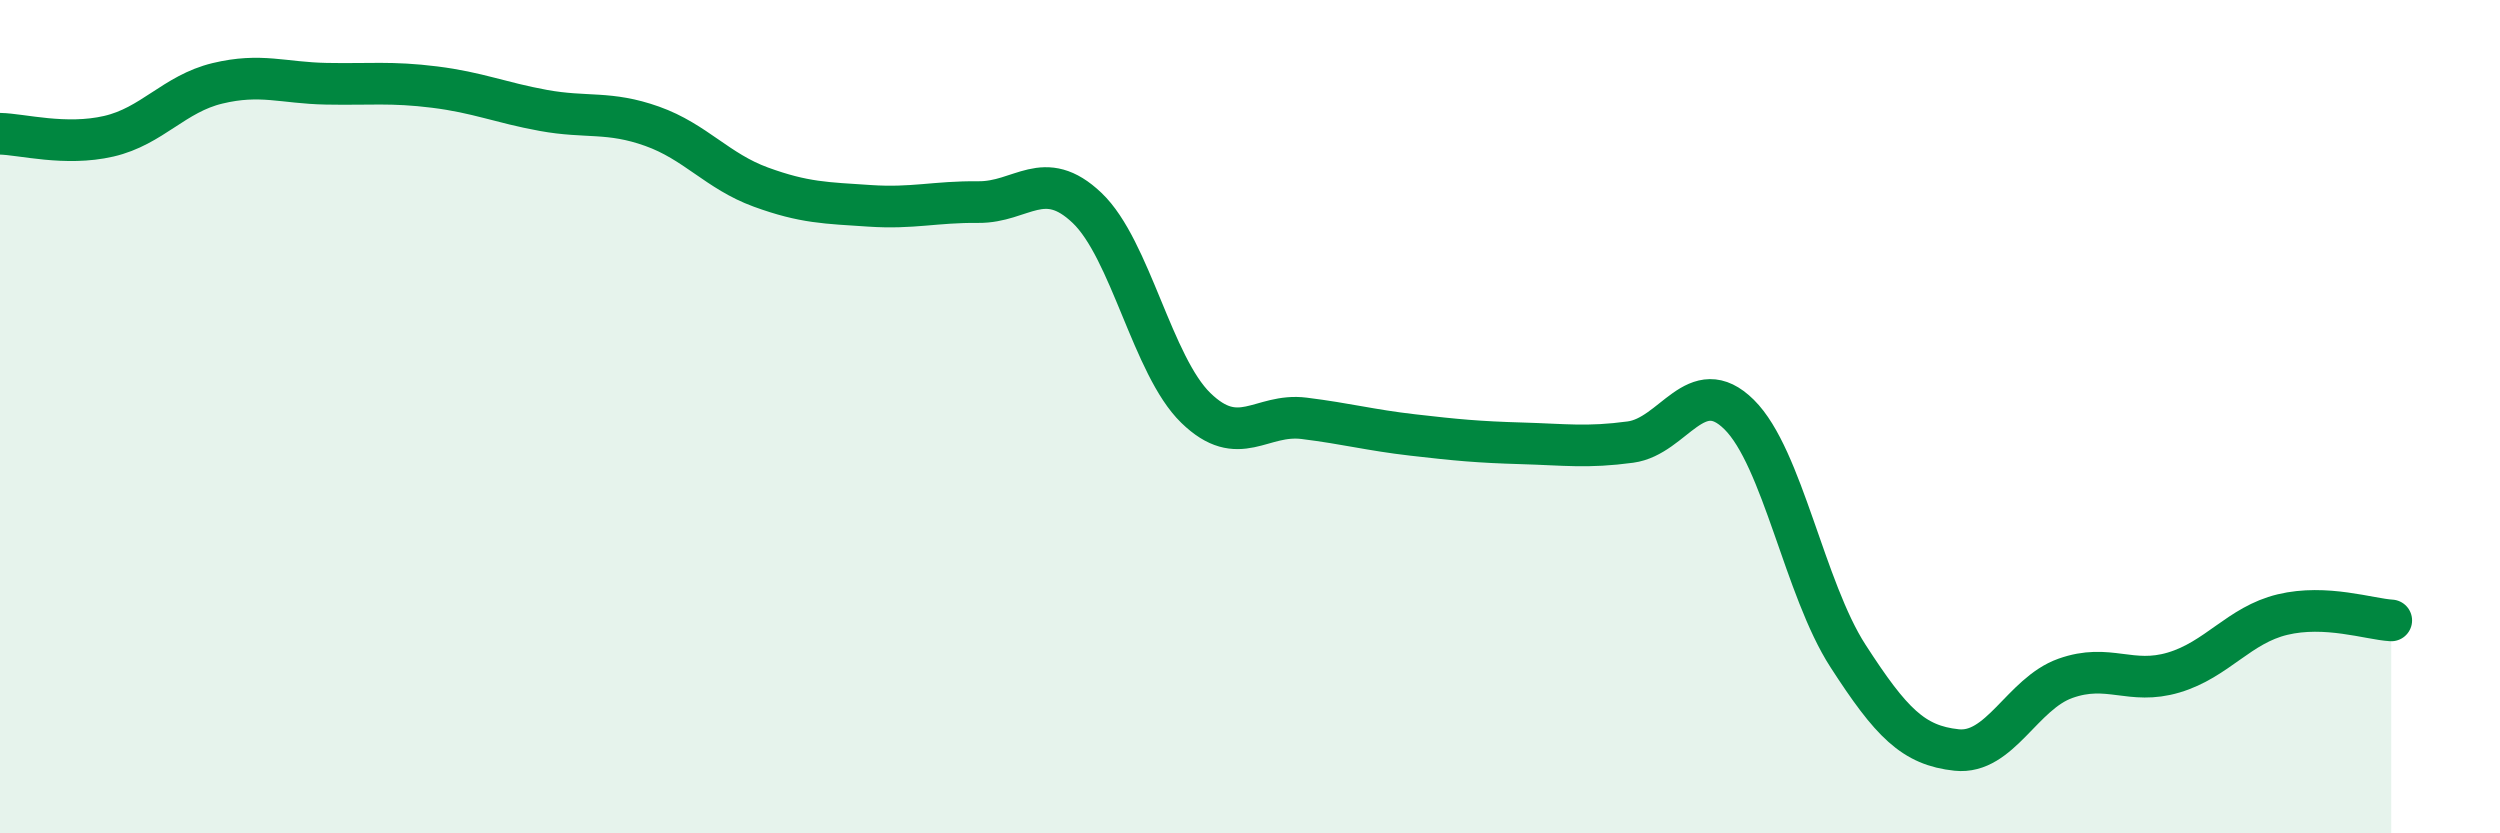 
    <svg width="60" height="20" viewBox="0 0 60 20" xmlns="http://www.w3.org/2000/svg">
      <path
        d="M 0,3.21 C 0.52,3.22 1.57,3.51 2.61,3.27 C 3.65,3.03 4.18,2.25 5.22,2 C 6.26,1.75 6.79,1.99 7.83,2.01 C 8.87,2.03 9.39,1.96 10.43,2.09 C 11.47,2.22 12,2.46 13.04,2.65 C 14.08,2.84 14.61,2.66 15.65,3.03 C 16.69,3.4 17.22,4.11 18.26,4.49 C 19.3,4.87 19.83,4.87 20.87,4.94 C 21.91,5.01 22.44,4.84 23.48,4.85 C 24.52,4.86 25.05,4 26.09,4.99 C 27.13,5.98 27.66,8.78 28.7,9.79 C 29.74,10.8 30.26,9.91 31.3,10.04 C 32.34,10.17 32.87,10.32 33.91,10.44 C 34.95,10.56 35.48,10.61 36.52,10.64 C 37.56,10.67 38.09,10.75 39.13,10.61 C 40.17,10.47 40.7,8.92 41.74,9.95 C 42.78,10.98 43.31,14.13 44.35,15.74 C 45.39,17.35 45.92,17.89 46.96,18 C 48,18.11 48.53,16.65 49.57,16.28 C 50.61,15.91 51.13,16.45 52.17,16.14 C 53.21,15.83 53.74,15 54.78,14.75 C 55.82,14.5 56.87,14.86 57.39,14.89L57.39 20L0 20Z"
        fill="#008740"
        opacity="0.1"
        stroke-linecap="round"
        stroke-linejoin="round"
      />
      <path
        d="M 0,3.21 C 0.52,3.22 1.57,3.51 2.61,3.27 C 3.65,3.03 4.18,2.25 5.22,2 C 6.26,1.75 6.79,1.99 7.83,2.01 C 8.87,2.03 9.39,1.96 10.43,2.09 C 11.47,2.22 12,2.46 13.04,2.65 C 14.08,2.84 14.61,2.66 15.65,3.03 C 16.69,3.4 17.22,4.11 18.26,4.49 C 19.3,4.87 19.83,4.87 20.87,4.94 C 21.91,5.01 22.44,4.84 23.48,4.85 C 24.52,4.86 25.05,4 26.09,4.99 C 27.13,5.98 27.66,8.78 28.7,9.79 C 29.74,10.8 30.26,9.91 31.3,10.04 C 32.34,10.17 32.87,10.32 33.91,10.44 C 34.95,10.56 35.48,10.61 36.52,10.64 C 37.56,10.67 38.09,10.75 39.13,10.61 C 40.17,10.47 40.7,8.92 41.74,9.95 C 42.78,10.98 43.31,14.13 44.35,15.74 C 45.39,17.35 45.92,17.89 46.96,18 C 48,18.11 48.53,16.65 49.57,16.28 C 50.61,15.91 51.13,16.45 52.17,16.14 C 53.21,15.83 53.74,15 54.78,14.75 C 55.82,14.5 56.87,14.86 57.39,14.89"
        stroke="#008740"
        stroke-width="1"
        fill="none"
        stroke-linecap="round"
        stroke-linejoin="round"
      />
    </svg>
  